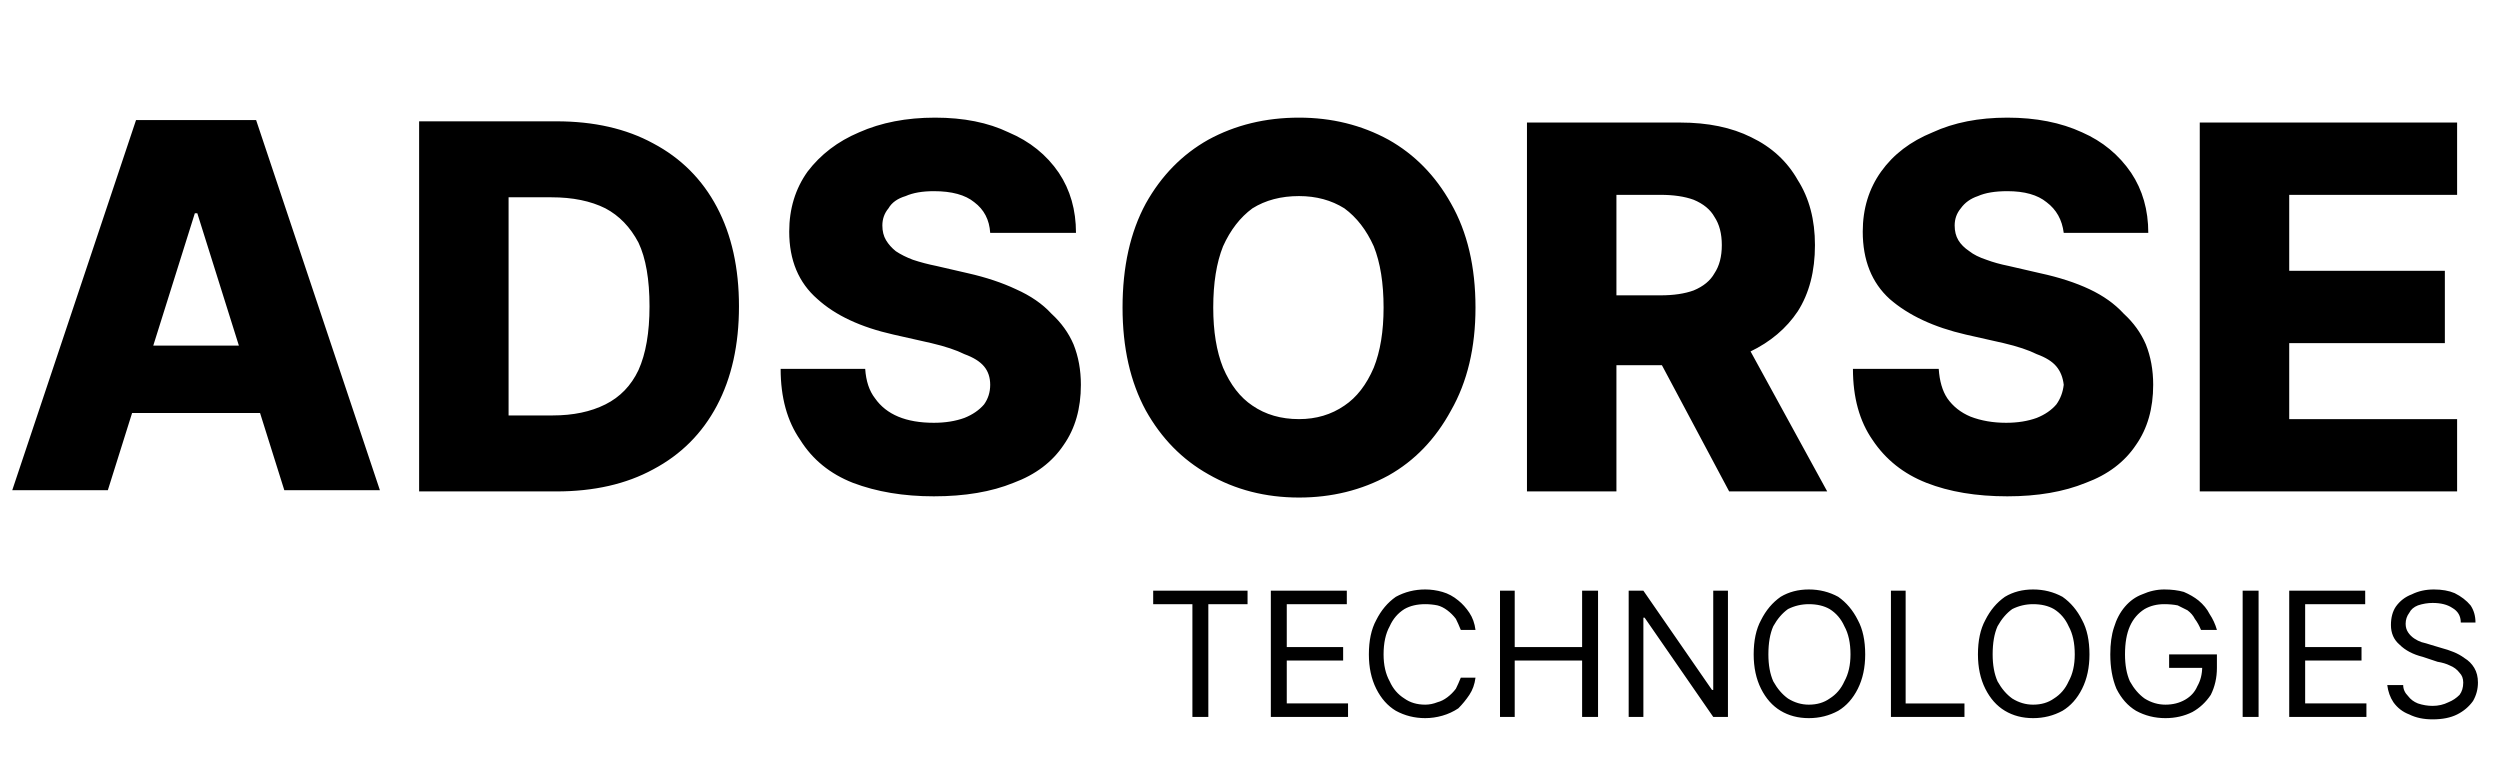 <svg xmlns="http://www.w3.org/2000/svg" viewBox="0 0 204 62" width="204" height="62"><title>Logo</title><style>		.s0 { fill: #000000 } 	</style><path class="s0" d="m8.8 40h-7.8l10.1-30.2h9.8l10.1 30.2h-7.8l-7.1-22.6h-0.2zm-1.1-11.8h16.4v5.5h-16.4zm37.7 11.9h-11.2v-30.2h11.2q4.6 0 7.9 1.8 3.4 1.8 5.2 5.2 1.8 3.4 1.8 8.1 0 4.7-1.8 8.1-1.8 3.4-5.2 5.2-3.3 1.8-7.9 1.8zm-3.9-6.2h3.6q2.5 0 4.3-0.9 1.8-0.9 2.7-2.8 0.9-2 0.9-5.2 0-3.3-0.9-5.2-1-1.9-2.7-2.8-1.8-0.9-4.4-0.9h-3.5zm39.3-14.9q-0.1-1.6-1.3-2.5-1.1-0.9-3.3-0.9-1.4 0-2.3 0.4-1 0.3-1.4 1-0.5 0.6-0.5 1.4 0 0.7 0.3 1.2 0.3 0.5 0.8 0.9 0.6 0.4 1.4 0.7 0.9 0.3 1.9 0.5l2.6 0.6q2.2 0.5 3.9 1.3 1.8 0.8 2.9 2 1.2 1.1 1.8 2.5 0.6 1.5 0.6 3.3 0 2.9-1.4 4.9-1.4 2.1-4.1 3.1-2.7 1.1-6.5 1.1-3.7 0-6.6-1.1-2.8-1.1-4.3-3.5-1.6-2.3-1.6-5.8h6.9q0.1 1.5 0.8 2.4 0.7 1 1.9 1.5 1.2 0.5 2.9 0.5 1.4 0 2.5-0.4 1-0.4 1.6-1.1 0.5-0.7 0.5-1.6 0-0.9-0.5-1.5-0.5-0.6-1.6-1-1-0.5-2.7-0.9l-3.1-0.7q-4-0.9-6.2-2.9-2.3-2-2.3-5.5 0-2.8 1.5-4.9 1.6-2.1 4.2-3.2 2.7-1.2 6.2-1.2 3.5 0 6 1.2 2.6 1.1 4.1 3.3 1.4 2.1 1.4 4.9zm39.6 6.1q0 4.9-2 8.4-1.9 3.5-5.1 5.3-3.3 1.8-7.3 1.8-4.1 0-7.4-1.9-3.2-1.8-5.1-5.2-1.9-3.5-1.9-8.4 0-5 1.9-8.5 1.9-3.4 5.1-5.2 3.3-1.8 7.4-1.8 4 0 7.3 1.8 3.2 1.8 5.1 5.2 2 3.5 2 8.5zm-7.5 0q0-3-0.8-5-0.9-2-2.4-3.1-1.6-1-3.7-1-2.2 0-3.8 1-1.5 1.1-2.4 3.1-0.8 2-0.8 5 0 2.9 0.8 4.9 0.9 2.1 2.4 3.1 1.6 1.1 3.8 1.1 2.1 0 3.7-1.1 1.5-1 2.4-3.1 0.8-2 0.8-4.9zm11.7 15v-30.1h12.5q3.4 0 5.8 1.2 2.5 1.2 3.8 3.5 1.4 2.2 1.4 5.3 0 3.2-1.4 5.4-1.4 2.1-3.9 3.3-2.5 1.1-6 1.1h-7.8v-5.7h6.5q1.6 0 2.7-0.4 1.2-0.5 1.7-1.4 0.6-0.9 0.6-2.3 0-1.4-0.6-2.3-0.5-0.9-1.7-1.4-1.1-0.4-2.7-0.4h-3.6v24.2zm17-13.7l7.5 13.7h-8l-7.3-13.7zm26.8-7.4q-0.2-1.6-1.4-2.5-1.1-0.9-3.2-0.9-1.5 0-2.4 0.4-0.9 0.3-1.4 1-0.5 0.6-0.5 1.4 0 0.7 0.3 1.2 0.3 0.5 0.9 0.9 0.5 0.4 1.4 0.7 0.8 0.3 1.8 0.5l2.6 0.6q2.3 0.5 4 1.3 1.7 0.8 2.8 2 1.2 1.1 1.8 2.5 0.6 1.5 0.6 3.3 0 2.9-1.4 4.9-1.4 2.1-4.1 3.1-2.7 1.1-6.4 1.1-3.8 0-6.6-1.1-2.8-1.1-4.4-3.5-1.6-2.3-1.6-5.8h7q0.1 1.5 0.7 2.4 0.7 1 1.9 1.5 1.3 0.5 2.9 0.5 1.4 0 2.5-0.4 1-0.4 1.6-1.1 0.5-0.7 0.6-1.6-0.1-0.9-0.6-1.5-0.5-0.6-1.6-1-1-0.5-2.7-0.9l-3.1-0.7q-3.9-0.9-6.2-2.9-2.2-2-2.2-5.5 0-2.8 1.5-4.9 1.5-2.1 4.2-3.2 2.6-1.2 6.1-1.2 3.5 0 6.1 1.2 2.5 1.1 4 3.3 1.4 2.1 1.4 4.9zm11.1 21.1v-30.1h21v5.9h-13.7v6.2h12.7v5.9h-12.7v6.2h13.7v5.9z"></path><path class="s0" d="m94.1 49.3v-1.1h7.7v1.1h-3.2v9.2h-1.3v-9.2zm9.6 9.2v-10.3h6.2v1.1h-4.9v3.5h4.6v1.1h-4.6v3.5h5v1.1zm16.7-7.1h-1.2q-0.2-0.5-0.4-0.9-0.3-0.4-0.7-0.7-0.4-0.3-0.8-0.4-0.5-0.1-1-0.1-1 0-1.7 0.4-0.8 0.5-1.2 1.4-0.5 0.9-0.5 2.3 0 1.3 0.5 2.2 0.4 0.9 1.2 1.4 0.7 0.5 1.7 0.5 0.5 0 1-0.2 0.4-0.1 0.8-0.4 0.4-0.3 0.7-0.7 0.2-0.4 0.4-0.9h1.2q-0.1 0.8-0.5 1.4-0.4 0.6-0.9 1.1-0.6 0.4-1.3 0.6-0.7 0.2-1.4 0.2-1.3 0-2.4-0.6-1-0.6-1.6-1.8-0.6-1.2-0.6-2.8 0-1.7 0.6-2.8 0.6-1.2 1.6-1.9 1.1-0.6 2.4-0.6 0.7 0 1.4 0.2 0.7 0.2 1.3 0.7 0.5 0.4 0.9 1 0.4 0.6 0.5 1.4zm2 7.1v-10.3h1.2v4.6h5.5v-4.6h1.3v10.3h-1.3v-4.6h-5.5v4.6zm18.6-10.3v10.3h-1.2l-5.6-8.1h-0.1v8.1h-1.2v-10.3h1.2l5.6 8.1h0.1v-8.1zm11.2 5.2q0 1.6-0.6 2.8-0.6 1.2-1.6 1.8-1.1 0.6-2.4 0.6-1.3 0-2.3-0.6-1-0.6-1.6-1.8-0.6-1.2-0.6-2.8 0-1.7 0.6-2.8 0.6-1.2 1.6-1.9 1-0.6 2.3-0.6 1.3 0 2.4 0.6 1 0.7 1.6 1.9 0.6 1.1 0.6 2.8zm-1.2 0q0-1.4-0.5-2.3-0.4-0.9-1.2-1.4-0.7-0.4-1.7-0.4-0.9 0-1.7 0.4-0.7 0.5-1.2 1.4-0.4 0.9-0.4 2.3 0 1.3 0.4 2.2 0.5 0.9 1.2 1.4 0.8 0.5 1.7 0.5 1 0 1.7-0.5 0.8-0.5 1.2-1.4 0.5-0.9 0.5-2.2zm3.3 5.1v-10.3h1.2v9.2h4.8v1.1zm16.2-5.1q0 1.6-0.6 2.8-0.6 1.2-1.6 1.8-1.1 0.6-2.4 0.6-1.3 0-2.3-0.6-1-0.6-1.6-1.8-0.6-1.2-0.6-2.8 0-1.7 0.6-2.8 0.6-1.2 1.6-1.9 1-0.6 2.3-0.6 1.3 0 2.4 0.6 1 0.7 1.6 1.9 0.6 1.1 0.6 2.8zm-1.2 0q0-1.4-0.5-2.3-0.4-0.9-1.2-1.4-0.7-0.4-1.7-0.4-0.9 0-1.7 0.4-0.7 0.5-1.2 1.4-0.4 0.9-0.4 2.3 0 1.3 0.4 2.2 0.5 0.9 1.2 1.4 0.8 0.5 1.7 0.5 1 0 1.7-0.5 0.8-0.5 1.2-1.4 0.5-0.9 0.5-2.2zm10.3-2q-0.2-0.5-0.5-0.9-0.2-0.4-0.6-0.7-0.4-0.2-0.8-0.4-0.5-0.1-1.1-0.1-0.9 0-1.6 0.4-0.8 0.5-1.2 1.4-0.4 0.9-0.4 2.3 0 1.3 0.4 2.2 0.5 0.9 1.2 1.4 0.8 0.5 1.7 0.5 0.9 0 1.6-0.4 0.7-0.4 1-1.1 0.4-0.7 0.4-1.6l0.4 0.1h-3.1v-1.1h3.9v1.1q0 1.2-0.5 2.2-0.6 0.9-1.5 1.4-1 0.5-2.2 0.5-1.3 0-2.4-0.6-1-0.6-1.6-1.8-0.5-1.2-0.5-2.8 0-1.3 0.3-2.2 0.3-1 0.9-1.7 0.6-0.7 1.4-1 0.9-0.4 1.8-0.4 0.9 0 1.6 0.2 0.7 0.3 1.2 0.7 0.6 0.5 0.9 1.1 0.4 0.6 0.6 1.3zm4.7-3.2v10.3h-1.3v-10.3zm2.5 10.3v-10.3h6.2v1.1h-4.9v3.5h4.6v1.1h-4.6v3.5h5v1.1zm14-7.7q0-0.8-0.7-1.2-0.6-0.4-1.6-0.4-0.6 0-1.2 0.2-0.5 0.2-0.7 0.6-0.3 0.4-0.3 0.9 0 0.4 0.2 0.7 0.2 0.3 0.5 0.5 0.3 0.2 0.6 0.3 0.4 0.1 0.7 0.2l1 0.3q0.4 0.1 0.9 0.3 0.5 0.2 0.9 0.5 0.5 0.3 0.8 0.8 0.3 0.5 0.3 1.2 0 0.8-0.4 1.5-0.5 0.7-1.3 1.1-0.8 0.4-2 0.4-1.1 0-1.9-0.4-0.8-0.3-1.3-1-0.4-0.6-0.5-1.4h1.3q0 0.5 0.4 0.9 0.3 0.4 0.8 0.6 0.6 0.2 1.2 0.2 0.7 0 1.3-0.3 0.5-0.2 0.9-0.6 0.3-0.4 0.3-1 0-0.5-0.3-0.8-0.3-0.4-0.8-0.6-0.4-0.2-1-0.3l-1.2-0.4q-1.2-0.3-1.9-1-0.7-0.6-0.7-1.6 0-0.9 0.4-1.5 0.5-0.7 1.3-1 0.8-0.4 1.8-0.4 1 0 1.7 0.3 0.8 0.4 1.3 1 0.4 0.6 0.4 1.4z"></path></svg>